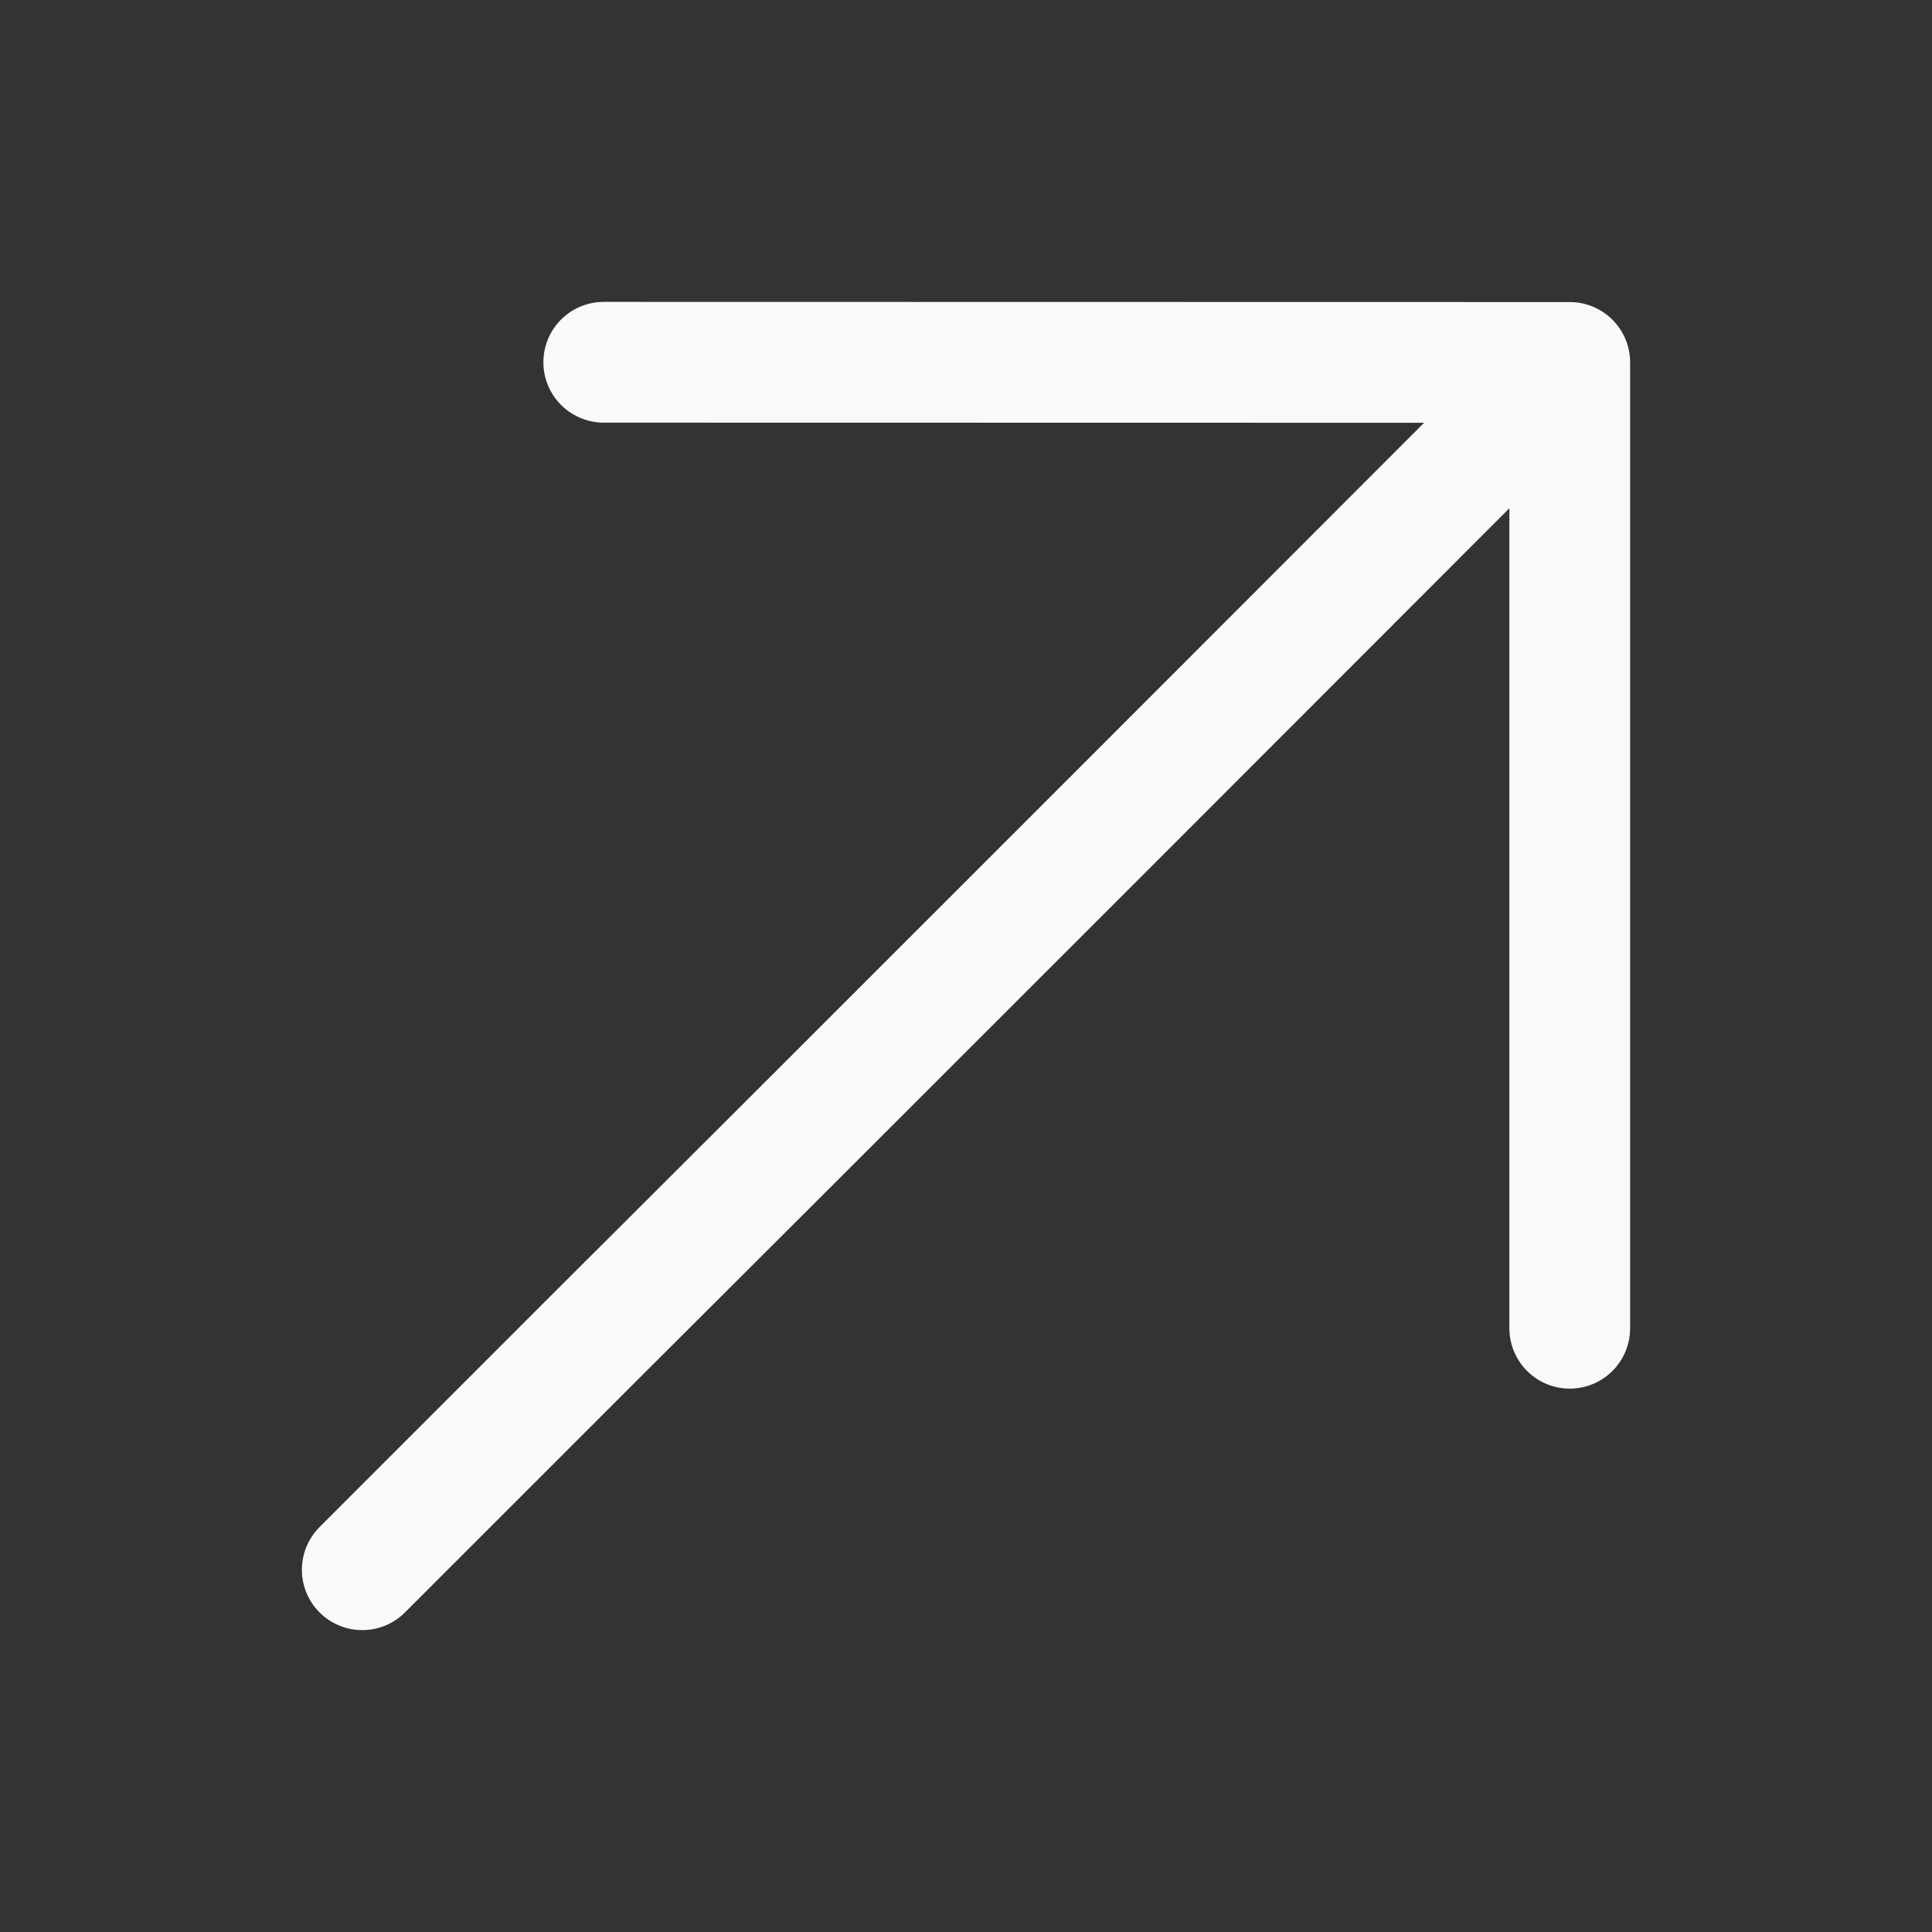 <svg width="32" height="32" viewBox="0 0 32 32" fill="none" xmlns="http://www.w3.org/2000/svg">
<rect x="0" y="0" width="32" height="32" fill="#333333" stroke="none"/>
<path d="M10 6L26 6.003M26 6.003C26 6.003 26 10.126 26 11.616L26 22M26 6.003C13.54 18.478 10 22 10 22L6 26" stroke="#F9F9F9" stroke-width="2" stroke-linecap="round" stroke-linejoin="round"/>
</svg>
